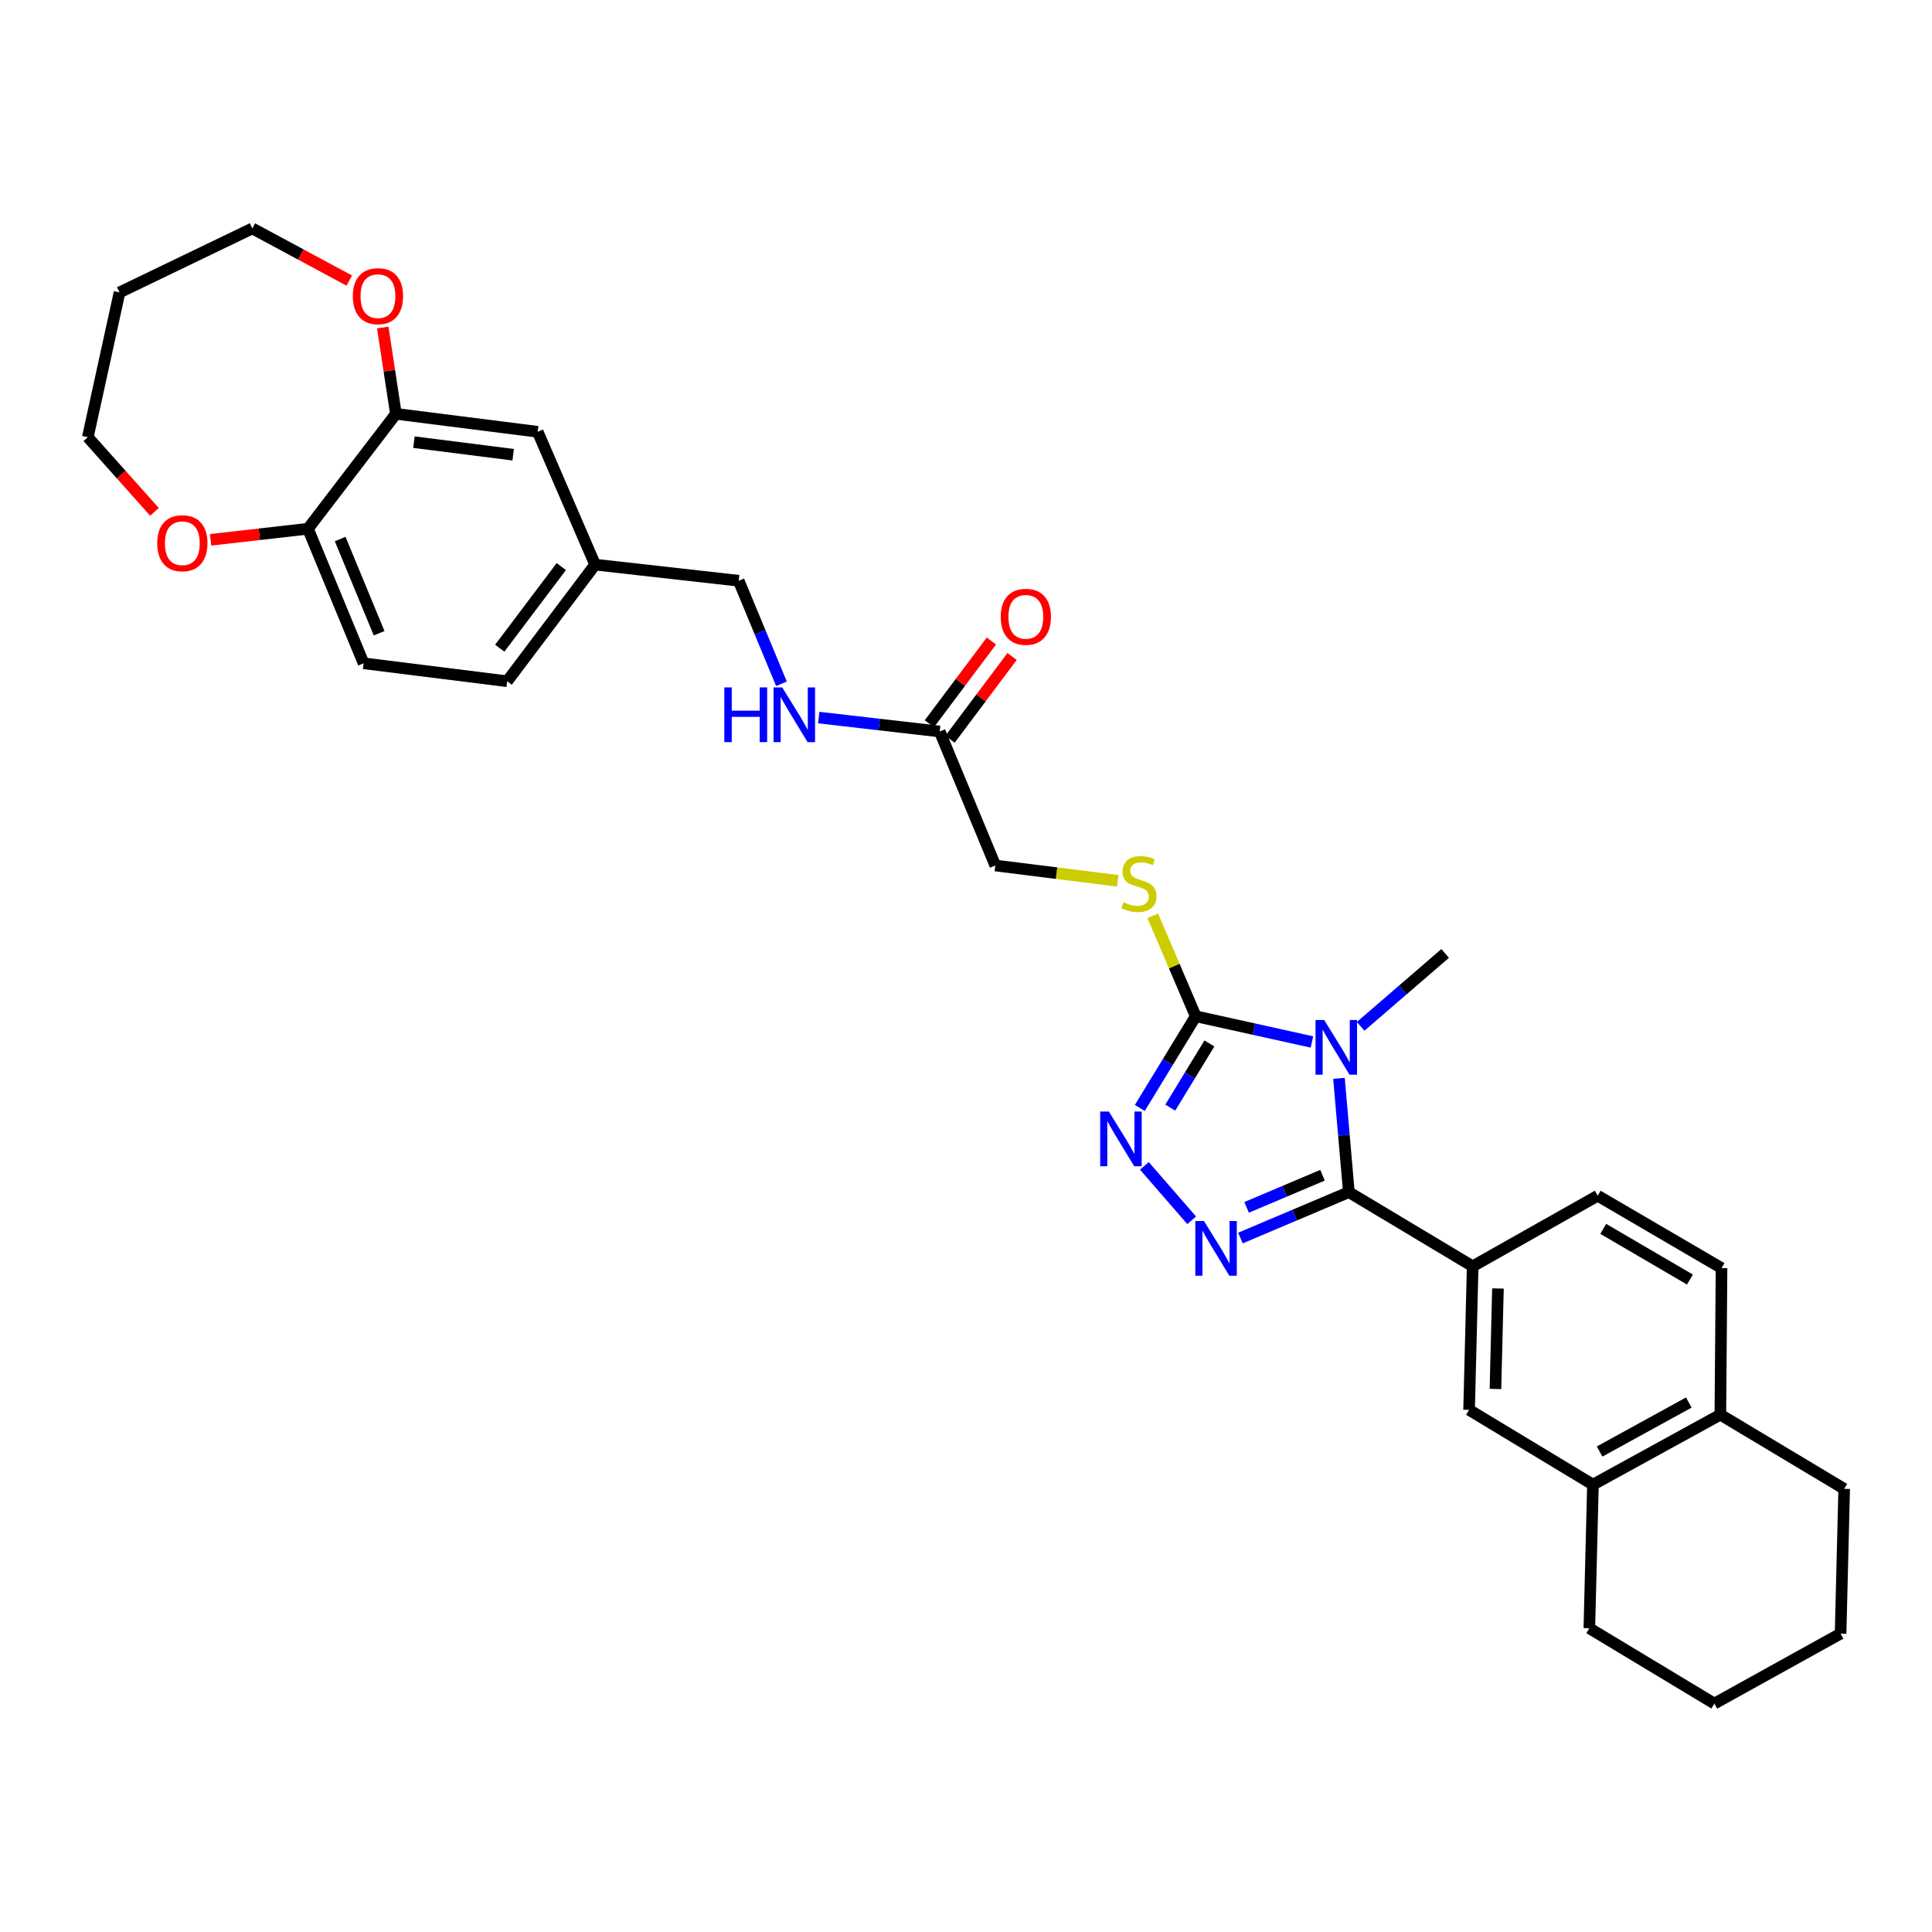<?xml version='1.0' encoding='iso-8859-1'?>
<svg version='1.1' baseProfile='full'
              xmlns='http://www.w3.org/2000/svg'
                      xmlns:rdkit='http://www.rdkit.org/xml'
                      xmlns:xlink='http://www.w3.org/1999/xlink'
                  xml:space='preserve'
width='1000px' height='1000px' viewBox='0 0 1000 1000'>
<!-- END OF HEADER -->
<rect style='opacity:1.0;fill:#FFFFFF;stroke:none' width='1000' height='1000' x='0' y='0'> </rect>
<path class='bond-0' d='M 693.051,558.157 L 695.608,587.6' style='fill:none;fill-rule:evenodd;stroke:#0000FF;stroke-width:6px;stroke-linecap:butt;stroke-linejoin:miter;stroke-opacity:1' />
<path class='bond-0' d='M 695.608,587.6 L 698.164,617.043' style='fill:none;fill-rule:evenodd;stroke:#000000;stroke-width:6px;stroke-linecap:butt;stroke-linejoin:miter;stroke-opacity:1' />
<path class='bond-2' d='M 679.056,539.326 L 648.982,532.667' style='fill:none;fill-rule:evenodd;stroke:#0000FF;stroke-width:6px;stroke-linecap:butt;stroke-linejoin:miter;stroke-opacity:1' />
<path class='bond-2' d='M 648.982,532.667 L 618.907,526.008' style='fill:none;fill-rule:evenodd;stroke:#000000;stroke-width:6px;stroke-linecap:butt;stroke-linejoin:miter;stroke-opacity:1' />
<path class='bond-21' d='M 704.259,531.244 L 726.135,512.369' style='fill:none;fill-rule:evenodd;stroke:#0000FF;stroke-width:6px;stroke-linecap:butt;stroke-linejoin:miter;stroke-opacity:1' />
<path class='bond-21' d='M 726.135,512.369 L 748.012,493.494' style='fill:none;fill-rule:evenodd;stroke:#000000;stroke-width:6px;stroke-linecap:butt;stroke-linejoin:miter;stroke-opacity:1' />
<path class='bond-1' d='M 698.164,617.043 L 670.101,628.927' style='fill:none;fill-rule:evenodd;stroke:#000000;stroke-width:6px;stroke-linecap:butt;stroke-linejoin:miter;stroke-opacity:1' />
<path class='bond-1' d='M 670.101,628.927 L 642.037,640.81' style='fill:none;fill-rule:evenodd;stroke:#0000FF;stroke-width:6px;stroke-linecap:butt;stroke-linejoin:miter;stroke-opacity:1' />
<path class='bond-1' d='M 684.533,608.299 L 664.888,616.617' style='fill:none;fill-rule:evenodd;stroke:#000000;stroke-width:6px;stroke-linecap:butt;stroke-linejoin:miter;stroke-opacity:1' />
<path class='bond-1' d='M 664.888,616.617 L 645.243,624.935' style='fill:none;fill-rule:evenodd;stroke:#0000FF;stroke-width:6px;stroke-linecap:butt;stroke-linejoin:miter;stroke-opacity:1' />
<path class='bond-4' d='M 698.164,617.043 L 762.256,655.439' style='fill:none;fill-rule:evenodd;stroke:#000000;stroke-width:6px;stroke-linecap:butt;stroke-linejoin:miter;stroke-opacity:1' />
<path class='bond-32' d='M 616.814,631.629 L 592.336,603.457' style='fill:none;fill-rule:evenodd;stroke:#0000FF;stroke-width:6px;stroke-linecap:butt;stroke-linejoin:miter;stroke-opacity:1' />
<path class='bond-3' d='M 618.907,526.008 L 604.437,549.74' style='fill:none;fill-rule:evenodd;stroke:#000000;stroke-width:6px;stroke-linecap:butt;stroke-linejoin:miter;stroke-opacity:1' />
<path class='bond-3' d='M 604.437,549.74 L 589.967,573.472' style='fill:none;fill-rule:evenodd;stroke:#0000FF;stroke-width:6px;stroke-linecap:butt;stroke-linejoin:miter;stroke-opacity:1' />
<path class='bond-3' d='M 625.98,540.087 L 615.851,556.699' style='fill:none;fill-rule:evenodd;stroke:#000000;stroke-width:6px;stroke-linecap:butt;stroke-linejoin:miter;stroke-opacity:1' />
<path class='bond-3' d='M 615.851,556.699 L 605.722,573.311' style='fill:none;fill-rule:evenodd;stroke:#0000FF;stroke-width:6px;stroke-linecap:butt;stroke-linejoin:miter;stroke-opacity:1' />
<path class='bond-5' d='M 618.907,526.008 L 607.783,500.016' style='fill:none;fill-rule:evenodd;stroke:#000000;stroke-width:6px;stroke-linecap:butt;stroke-linejoin:miter;stroke-opacity:1' />
<path class='bond-5' d='M 607.783,500.016 L 596.659,474.024' style='fill:none;fill-rule:evenodd;stroke:#CCCC00;stroke-width:6px;stroke-linecap:butt;stroke-linejoin:miter;stroke-opacity:1' />
<path class='bond-7' d='M 762.256,655.439 L 760.399,729.742' style='fill:none;fill-rule:evenodd;stroke:#000000;stroke-width:6px;stroke-linecap:butt;stroke-linejoin:miter;stroke-opacity:1' />
<path class='bond-7' d='M 775.341,666.918 L 774.041,718.931' style='fill:none;fill-rule:evenodd;stroke:#000000;stroke-width:6px;stroke-linecap:butt;stroke-linejoin:miter;stroke-opacity:1' />
<path class='bond-14' d='M 762.256,655.439 L 826.971,618.907' style='fill:none;fill-rule:evenodd;stroke:#000000;stroke-width:6px;stroke-linecap:butt;stroke-linejoin:miter;stroke-opacity:1' />
<path class='bond-19' d='M 578.538,455.906 L 546.855,451.945' style='fill:none;fill-rule:evenodd;stroke:#CCCC00;stroke-width:6px;stroke-linecap:butt;stroke-linejoin:miter;stroke-opacity:1' />
<path class='bond-19' d='M 546.855,451.945 L 515.173,447.984' style='fill:none;fill-rule:evenodd;stroke:#000000;stroke-width:6px;stroke-linecap:butt;stroke-linejoin:miter;stroke-opacity:1' />
<path class='bond-6' d='M 204.919,214.202 L 278.308,223.493' style='fill:none;fill-rule:evenodd;stroke:#000000;stroke-width:6px;stroke-linecap:butt;stroke-linejoin:miter;stroke-opacity:1' />
<path class='bond-6' d='M 214.248,228.858 L 265.621,235.361' style='fill:none;fill-rule:evenodd;stroke:#000000;stroke-width:6px;stroke-linecap:butt;stroke-linejoin:miter;stroke-opacity:1' />
<path class='bond-11' d='M 204.919,214.202 L 201.515,191.859' style='fill:none;fill-rule:evenodd;stroke:#000000;stroke-width:6px;stroke-linecap:butt;stroke-linejoin:miter;stroke-opacity:1' />
<path class='bond-11' d='M 201.515,191.859 L 198.111,169.517' style='fill:none;fill-rule:evenodd;stroke:#FF0000;stroke-width:6px;stroke-linecap:butt;stroke-linejoin:miter;stroke-opacity:1' />
<path class='bond-35' d='M 204.919,214.202 L 159.401,273.667' style='fill:none;fill-rule:evenodd;stroke:#000000;stroke-width:6px;stroke-linecap:butt;stroke-linejoin:miter;stroke-opacity:1' />
<path class='bond-8' d='M 760.399,729.742 L 824.506,768.45' style='fill:none;fill-rule:evenodd;stroke:#000000;stroke-width:6px;stroke-linecap:butt;stroke-linejoin:miter;stroke-opacity:1' />
<path class='bond-28' d='M 824.506,768.45 L 822.641,842.768' style='fill:none;fill-rule:evenodd;stroke:#000000;stroke-width:6px;stroke-linecap:butt;stroke-linejoin:miter;stroke-opacity:1' />
<path class='bond-33' d='M 824.506,768.45 L 890.454,732.23' style='fill:none;fill-rule:evenodd;stroke:#000000;stroke-width:6px;stroke-linecap:butt;stroke-linejoin:miter;stroke-opacity:1' />
<path class='bond-33' d='M 827.963,751.3 L 874.126,725.946' style='fill:none;fill-rule:evenodd;stroke:#000000;stroke-width:6px;stroke-linecap:butt;stroke-linejoin:miter;stroke-opacity:1' />
<path class='bond-9' d='M 486.38,378.62 L 515.173,447.984' style='fill:none;fill-rule:evenodd;stroke:#000000;stroke-width:6px;stroke-linecap:butt;stroke-linejoin:miter;stroke-opacity:1' />
<path class='bond-12' d='M 486.38,378.62 L 455.073,375.017' style='fill:none;fill-rule:evenodd;stroke:#000000;stroke-width:6px;stroke-linecap:butt;stroke-linejoin:miter;stroke-opacity:1' />
<path class='bond-12' d='M 455.073,375.017 L 423.767,371.414' style='fill:none;fill-rule:evenodd;stroke:#0000FF;stroke-width:6px;stroke-linecap:butt;stroke-linejoin:miter;stroke-opacity:1' />
<path class='bond-17' d='M 491.726,382.63 L 507.788,361.218' style='fill:none;fill-rule:evenodd;stroke:#000000;stroke-width:6px;stroke-linecap:butt;stroke-linejoin:miter;stroke-opacity:1' />
<path class='bond-17' d='M 507.788,361.218 L 523.85,339.805' style='fill:none;fill-rule:evenodd;stroke:#FF0000;stroke-width:6px;stroke-linecap:butt;stroke-linejoin:miter;stroke-opacity:1' />
<path class='bond-17' d='M 481.033,374.609 L 497.095,353.196' style='fill:none;fill-rule:evenodd;stroke:#000000;stroke-width:6px;stroke-linecap:butt;stroke-linejoin:miter;stroke-opacity:1' />
<path class='bond-17' d='M 497.095,353.196 L 513.157,331.784' style='fill:none;fill-rule:evenodd;stroke:#FF0000;stroke-width:6px;stroke-linecap:butt;stroke-linejoin:miter;stroke-opacity:1' />
<path class='bond-10' d='M 159.401,273.667 L 188.194,343.321' style='fill:none;fill-rule:evenodd;stroke:#000000;stroke-width:6px;stroke-linecap:butt;stroke-linejoin:miter;stroke-opacity:1' />
<path class='bond-10' d='M 176.074,279.008 L 196.229,327.766' style='fill:none;fill-rule:evenodd;stroke:#000000;stroke-width:6px;stroke-linecap:butt;stroke-linejoin:miter;stroke-opacity:1' />
<path class='bond-16' d='M 159.401,273.667 L 134.205,276.544' style='fill:none;fill-rule:evenodd;stroke:#000000;stroke-width:6px;stroke-linecap:butt;stroke-linejoin:miter;stroke-opacity:1' />
<path class='bond-16' d='M 134.205,276.544 L 109.01,279.422' style='fill:none;fill-rule:evenodd;stroke:#FF0000;stroke-width:6px;stroke-linecap:butt;stroke-linejoin:miter;stroke-opacity:1' />
<path class='bond-26' d='M 180.782,145.226 L 155.695,131.727' style='fill:none;fill-rule:evenodd;stroke:#FF0000;stroke-width:6px;stroke-linecap:butt;stroke-linejoin:miter;stroke-opacity:1' />
<path class='bond-26' d='M 155.695,131.727 L 130.608,118.228' style='fill:none;fill-rule:evenodd;stroke:#000000;stroke-width:6px;stroke-linecap:butt;stroke-linejoin:miter;stroke-opacity:1' />
<path class='bond-23' d='M 404.478,353.923 L 393.413,327.259' style='fill:none;fill-rule:evenodd;stroke:#0000FF;stroke-width:6px;stroke-linecap:butt;stroke-linejoin:miter;stroke-opacity:1' />
<path class='bond-23' d='M 393.413,327.259 L 382.348,300.596' style='fill:none;fill-rule:evenodd;stroke:#000000;stroke-width:6px;stroke-linecap:butt;stroke-linejoin:miter;stroke-opacity:1' />
<path class='bond-13' d='M 890.454,732.23 L 891.063,656.36' style='fill:none;fill-rule:evenodd;stroke:#000000;stroke-width:6px;stroke-linecap:butt;stroke-linejoin:miter;stroke-opacity:1' />
<path class='bond-29' d='M 890.454,732.23 L 954.545,770.626' style='fill:none;fill-rule:evenodd;stroke:#000000;stroke-width:6px;stroke-linecap:butt;stroke-linejoin:miter;stroke-opacity:1' />
<path class='bond-18' d='M 826.971,618.907 L 891.063,656.36' style='fill:none;fill-rule:evenodd;stroke:#000000;stroke-width:6px;stroke-linecap:butt;stroke-linejoin:miter;stroke-opacity:1' />
<path class='bond-18' d='M 829.84,636.067 L 874.705,662.284' style='fill:none;fill-rule:evenodd;stroke:#000000;stroke-width:6px;stroke-linecap:butt;stroke-linejoin:miter;stroke-opacity:1' />
<path class='bond-15' d='M 278.308,223.493 L 308.03,292.248' style='fill:none;fill-rule:evenodd;stroke:#000000;stroke-width:6px;stroke-linecap:butt;stroke-linejoin:miter;stroke-opacity:1' />
<path class='bond-27' d='M 79.951,264.937 L 62.703,245.615' style='fill:none;fill-rule:evenodd;stroke:#FF0000;stroke-width:6px;stroke-linecap:butt;stroke-linejoin:miter;stroke-opacity:1' />
<path class='bond-27' d='M 62.703,245.615 L 45.455,226.292' style='fill:none;fill-rule:evenodd;stroke:#000000;stroke-width:6px;stroke-linecap:butt;stroke-linejoin:miter;stroke-opacity:1' />
<path class='bond-20' d='M 188.194,343.321 L 262.512,352.612' style='fill:none;fill-rule:evenodd;stroke:#000000;stroke-width:6px;stroke-linecap:butt;stroke-linejoin:miter;stroke-opacity:1' />
<path class='bond-22' d='M 308.03,292.248 L 382.348,300.596' style='fill:none;fill-rule:evenodd;stroke:#000000;stroke-width:6px;stroke-linecap:butt;stroke-linejoin:miter;stroke-opacity:1' />
<path class='bond-24' d='M 308.03,292.248 L 262.512,352.612' style='fill:none;fill-rule:evenodd;stroke:#000000;stroke-width:6px;stroke-linecap:butt;stroke-linejoin:miter;stroke-opacity:1' />
<path class='bond-24' d='M 290.529,293.254 L 258.666,335.509' style='fill:none;fill-rule:evenodd;stroke:#000000;stroke-width:6px;stroke-linecap:butt;stroke-linejoin:miter;stroke-opacity:1' />
<path class='bond-25' d='M 61.875,151.351 L 130.608,118.228' style='fill:none;fill-rule:evenodd;stroke:#000000;stroke-width:6px;stroke-linecap:butt;stroke-linejoin:miter;stroke-opacity:1' />
<path class='bond-36' d='M 61.875,151.351 L 45.455,226.292' style='fill:none;fill-rule:evenodd;stroke:#000000;stroke-width:6px;stroke-linecap:butt;stroke-linejoin:miter;stroke-opacity:1' />
<path class='bond-30' d='M 822.641,842.768 L 887.357,881.772' style='fill:none;fill-rule:evenodd;stroke:#000000;stroke-width:6px;stroke-linecap:butt;stroke-linejoin:miter;stroke-opacity:1' />
<path class='bond-31' d='M 954.545,770.626 L 952.681,845.553' style='fill:none;fill-rule:evenodd;stroke:#000000;stroke-width:6px;stroke-linecap:butt;stroke-linejoin:miter;stroke-opacity:1' />
<path class='bond-34' d='M 887.357,881.772 L 952.681,845.553' style='fill:none;fill-rule:evenodd;stroke:#000000;stroke-width:6px;stroke-linecap:butt;stroke-linejoin:miter;stroke-opacity:1' />
<path  class='atom-0' d='M 685.398 527.956
L 694.678 542.956
Q 695.598 544.436, 697.078 547.116
Q 698.558 549.796, 698.638 549.956
L 698.638 527.956
L 702.398 527.956
L 702.398 556.276
L 698.518 556.276
L 688.558 539.876
Q 687.398 537.956, 686.158 535.756
Q 684.958 533.556, 684.598 532.876
L 684.598 556.276
L 680.918 556.276
L 680.918 527.956
L 685.398 527.956
' fill='#0000FF'/>
<path  class='atom-2' d='M 623.171 631.988
L 632.451 646.988
Q 633.371 648.468, 634.851 651.148
Q 636.331 653.828, 636.411 653.988
L 636.411 631.988
L 640.171 631.988
L 640.171 660.308
L 636.291 660.308
L 626.331 643.908
Q 625.171 641.988, 623.931 639.788
Q 622.731 637.588, 622.371 636.908
L 622.371 660.308
L 618.691 660.308
L 618.691 631.988
L 623.171 631.988
' fill='#0000FF'/>
<path  class='atom-4' d='M 573.94 575.331
L 583.22 590.331
Q 584.14 591.811, 585.62 594.491
Q 587.1 597.171, 587.18 597.331
L 587.18 575.331
L 590.94 575.331
L 590.94 603.651
L 587.06 603.651
L 577.1 587.251
Q 575.94 585.331, 574.7 583.131
Q 573.5 580.931, 573.14 580.251
L 573.14 603.651
L 569.46 603.651
L 569.46 575.331
L 573.94 575.331
' fill='#0000FF'/>
<path  class='atom-6' d='M 581.491 466.995
Q 581.811 467.115, 583.131 467.675
Q 584.451 468.235, 585.891 468.595
Q 587.371 468.915, 588.811 468.915
Q 591.491 468.915, 593.051 467.635
Q 594.611 466.315, 594.611 464.035
Q 594.611 462.475, 593.811 461.515
Q 593.051 460.555, 591.851 460.035
Q 590.651 459.515, 588.651 458.915
Q 586.131 458.155, 584.611 457.435
Q 583.131 456.715, 582.051 455.195
Q 581.011 453.675, 581.011 451.115
Q 581.011 447.555, 583.411 445.355
Q 585.851 443.155, 590.651 443.155
Q 593.931 443.155, 597.651 444.715
L 596.731 447.795
Q 593.331 446.395, 590.771 446.395
Q 588.011 446.395, 586.491 447.555
Q 584.971 448.675, 585.011 450.635
Q 585.011 452.155, 585.771 453.075
Q 586.571 453.995, 587.691 454.515
Q 588.851 455.035, 590.771 455.635
Q 593.331 456.435, 594.851 457.235
Q 596.371 458.035, 597.451 459.675
Q 598.571 461.275, 598.571 464.035
Q 598.571 467.955, 595.931 470.075
Q 593.331 472.155, 588.971 472.155
Q 586.451 472.155, 584.531 471.595
Q 582.651 471.075, 580.411 470.155
L 581.491 466.995
' fill='#CCCC00'/>
<path  class='atom-12' d='M 182.628 153.295
Q 182.628 146.495, 185.988 142.695
Q 189.348 138.895, 195.628 138.895
Q 201.908 138.895, 205.268 142.695
Q 208.628 146.495, 208.628 153.295
Q 208.628 160.175, 205.228 164.095
Q 201.828 167.975, 195.628 167.975
Q 189.388 167.975, 185.988 164.095
Q 182.628 160.215, 182.628 153.295
M 195.628 164.775
Q 199.948 164.775, 202.268 161.895
Q 204.628 158.975, 204.628 153.295
Q 204.628 147.735, 202.268 144.935
Q 199.948 142.095, 195.628 142.095
Q 191.308 142.095, 188.948 144.895
Q 186.628 147.695, 186.628 153.295
Q 186.628 159.015, 188.948 161.895
Q 191.308 164.775, 195.628 164.775
' fill='#FF0000'/>
<path  class='atom-13' d='M 374.913 355.8
L 378.753 355.8
L 378.753 367.84
L 393.233 367.84
L 393.233 355.8
L 397.073 355.8
L 397.073 384.12
L 393.233 384.12
L 393.233 371.04
L 378.753 371.04
L 378.753 384.12
L 374.913 384.12
L 374.913 355.8
' fill='#0000FF'/>
<path  class='atom-13' d='M 404.873 355.8
L 414.153 370.8
Q 415.073 372.28, 416.553 374.96
Q 418.033 377.64, 418.113 377.8
L 418.113 355.8
L 421.873 355.8
L 421.873 384.12
L 417.993 384.12
L 408.033 367.72
Q 406.873 365.8, 405.633 363.6
Q 404.433 361.4, 404.073 360.72
L 404.073 384.12
L 400.393 384.12
L 400.393 355.8
L 404.873 355.8
' fill='#0000FF'/>
<path  class='atom-17' d='M 81.374 281.173
Q 81.374 274.373, 84.734 270.573
Q 88.094 266.773, 94.374 266.773
Q 100.654 266.773, 104.014 270.573
Q 107.374 274.373, 107.374 281.173
Q 107.374 288.053, 103.974 291.973
Q 100.574 295.853, 94.374 295.853
Q 88.134 295.853, 84.734 291.973
Q 81.374 288.093, 81.374 281.173
M 94.374 292.653
Q 98.694 292.653, 101.014 289.773
Q 103.374 286.853, 103.374 281.173
Q 103.374 275.613, 101.014 272.813
Q 98.694 269.973, 94.374 269.973
Q 90.054 269.973, 87.694 272.773
Q 85.374 275.573, 85.374 281.173
Q 85.374 286.893, 87.694 289.773
Q 90.054 292.653, 94.374 292.653
' fill='#FF0000'/>
<path  class='atom-18' d='M 517.969 319.257
Q 517.969 312.457, 521.329 308.657
Q 524.689 304.857, 530.969 304.857
Q 537.249 304.857, 540.609 308.657
Q 543.969 312.457, 543.969 319.257
Q 543.969 326.137, 540.569 330.057
Q 537.169 333.937, 530.969 333.937
Q 524.729 333.937, 521.329 330.057
Q 517.969 326.177, 517.969 319.257
M 530.969 330.737
Q 535.289 330.737, 537.609 327.857
Q 539.969 324.937, 539.969 319.257
Q 539.969 313.697, 537.609 310.897
Q 535.289 308.057, 530.969 308.057
Q 526.649 308.057, 524.289 310.857
Q 521.969 313.657, 521.969 319.257
Q 521.969 324.977, 524.289 327.857
Q 526.649 330.737, 530.969 330.737
' fill='#FF0000'/>
</svg>
